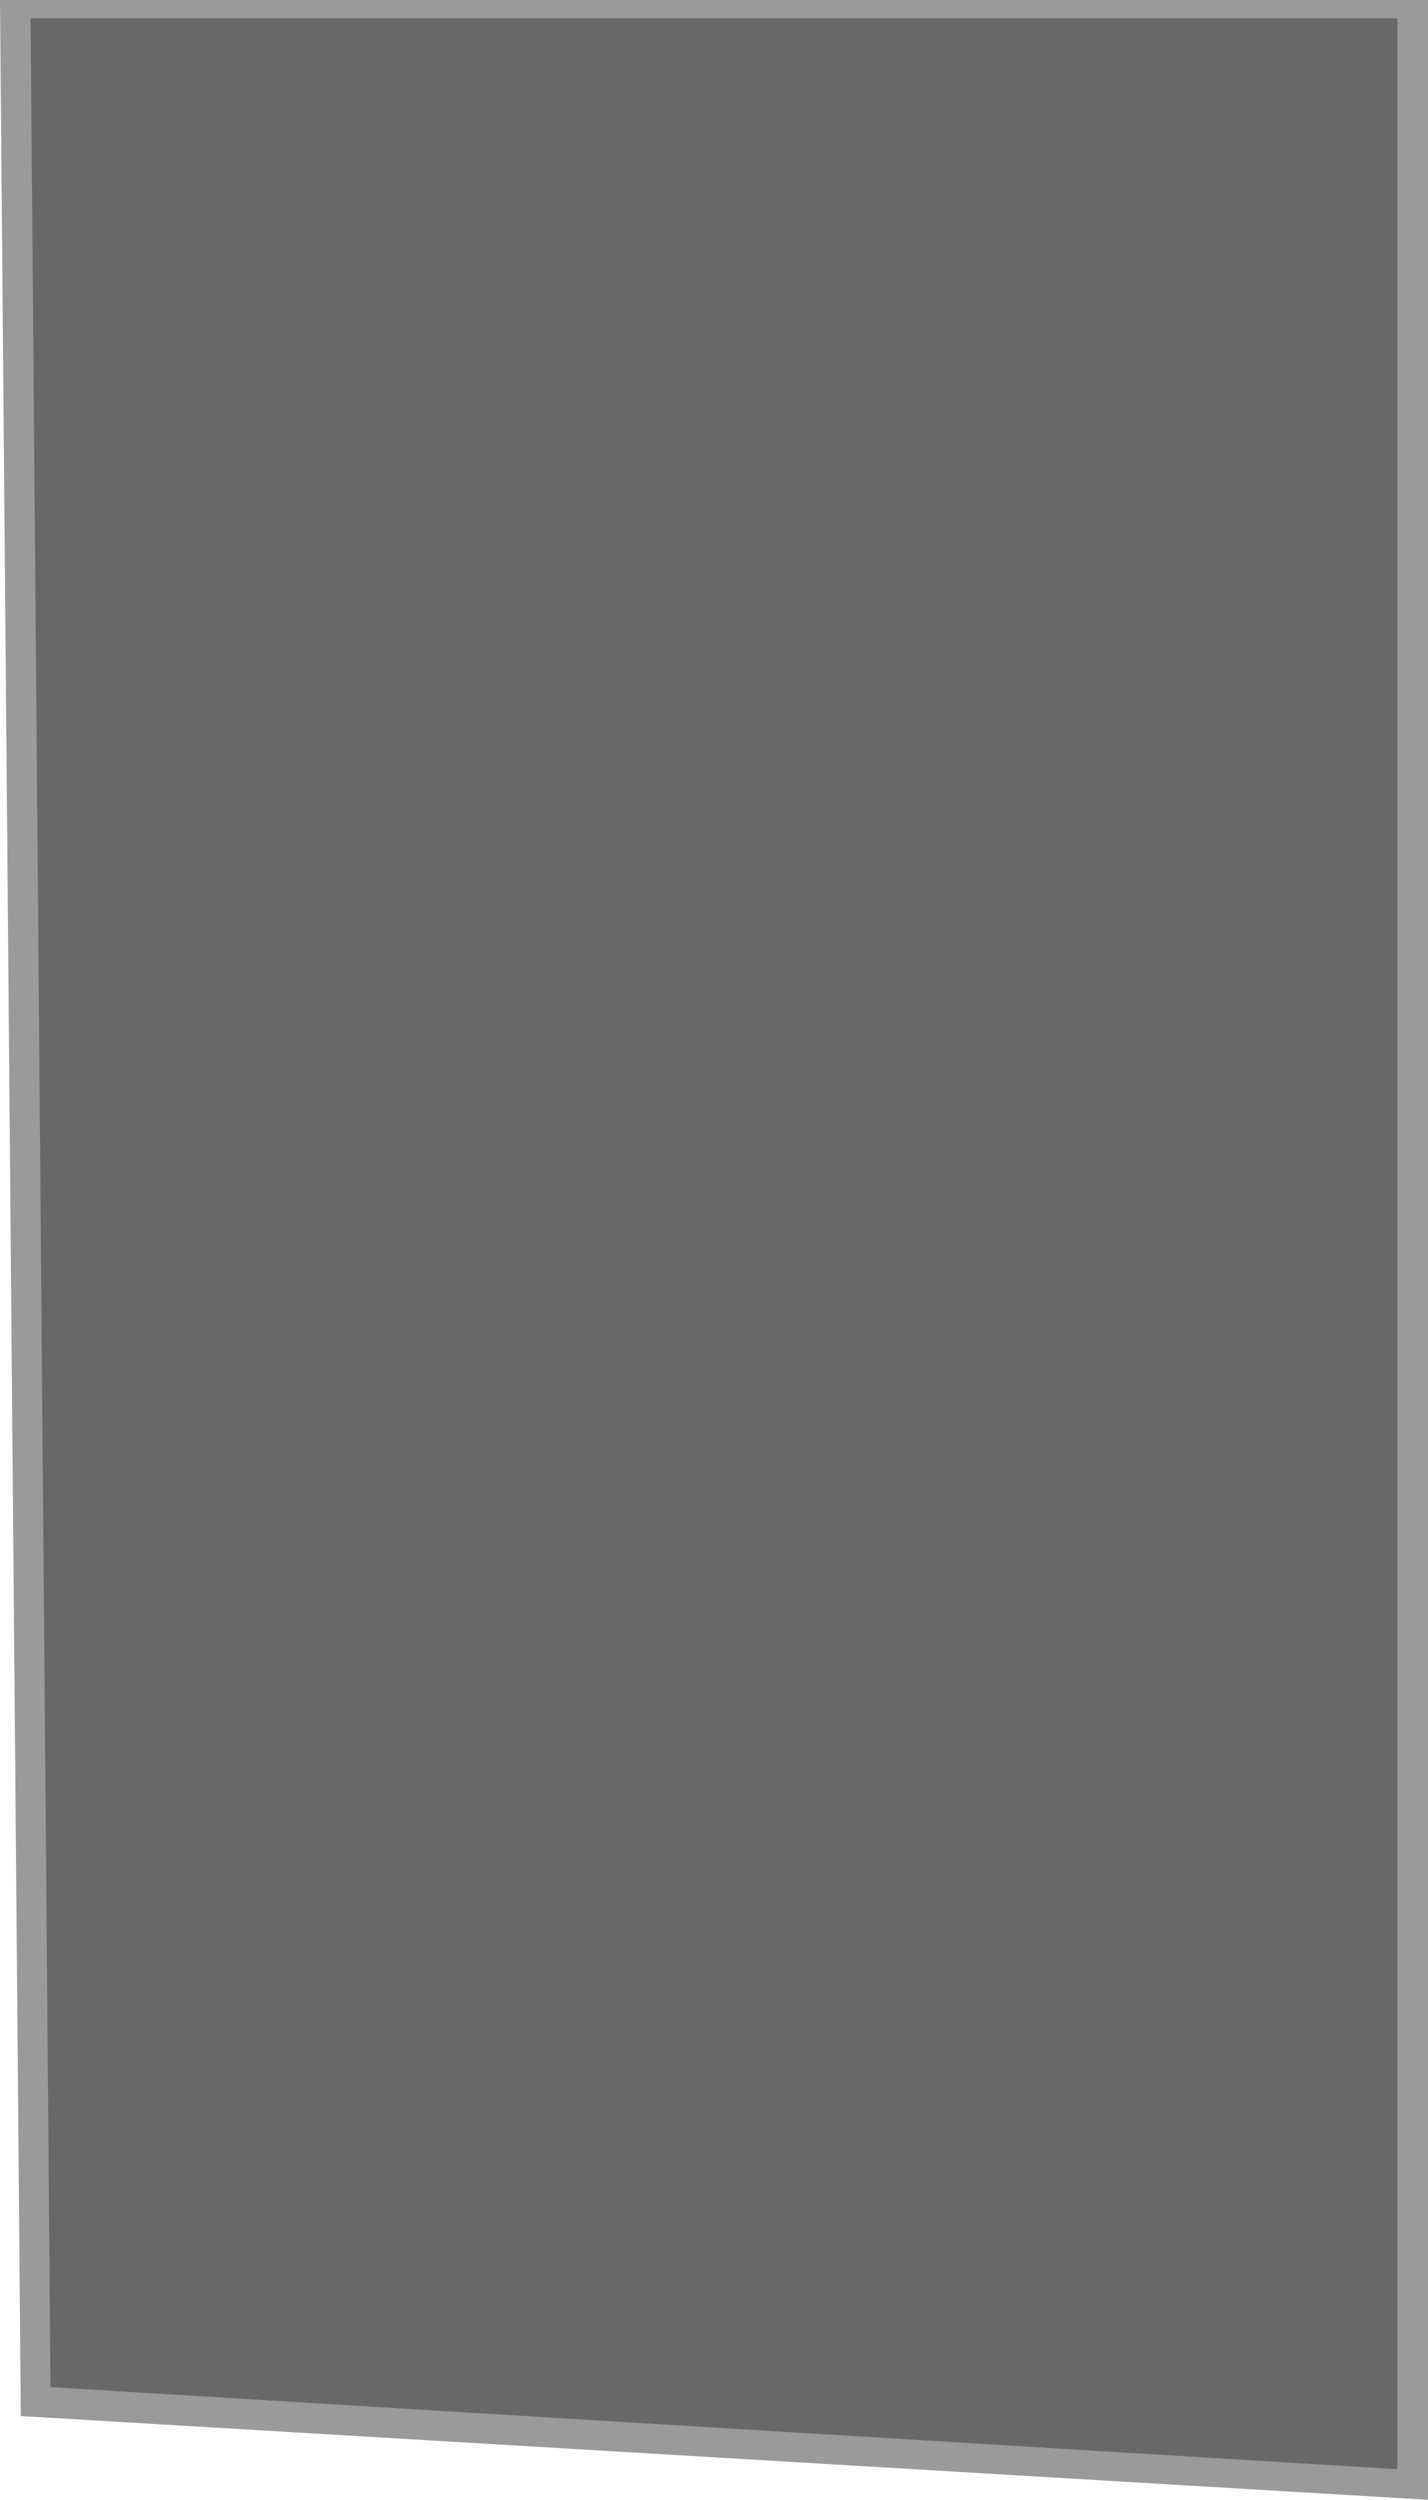 <?xml version="1.0" encoding="UTF-8"?> <svg xmlns="http://www.w3.org/2000/svg" width="467" height="817" viewBox="0 0 467 817" fill="none"> <path opacity="0.5" d="M0 0H467V817L6.806 789.629L0 0Z" fill="#363636"></path> <path opacity="0.5" d="M10 6H457V807L16.515 780.165L10 6Z" fill="#363636"></path> </svg> 